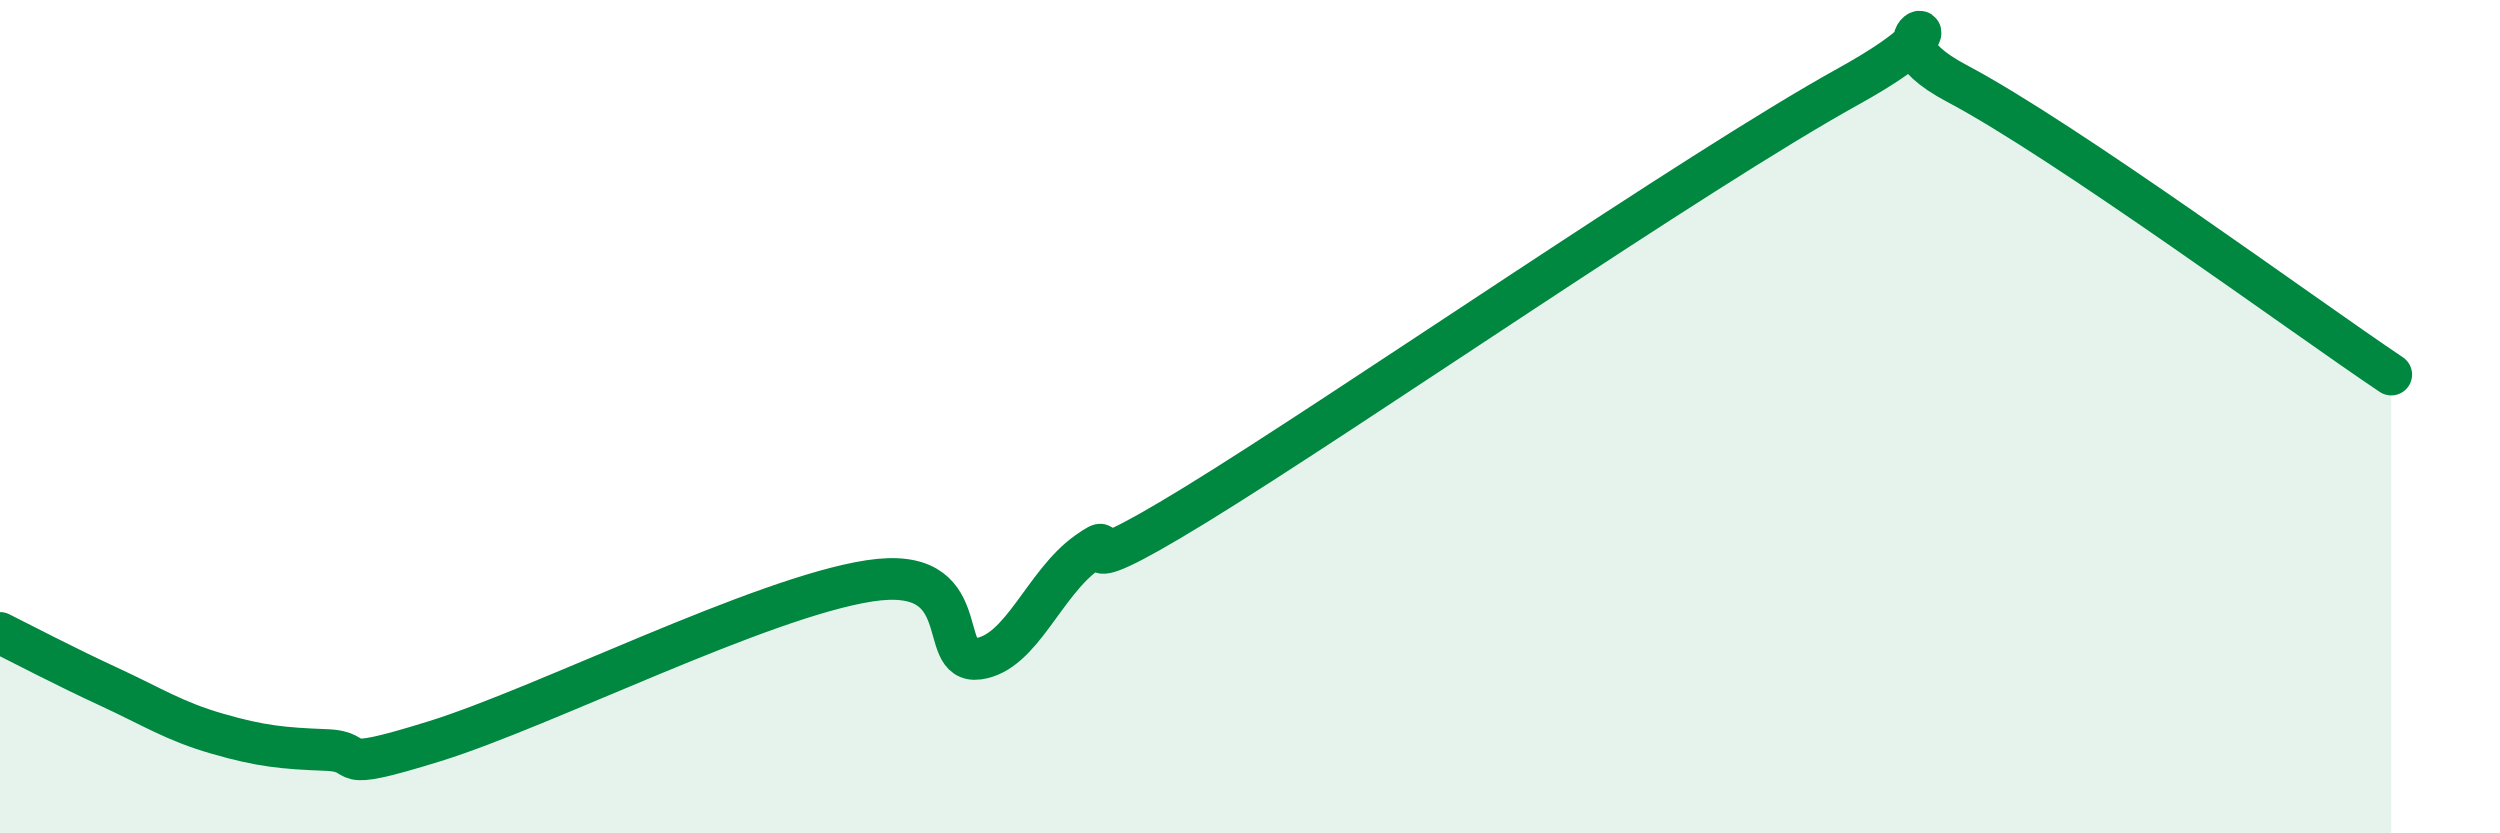 
    <svg width="60" height="20" viewBox="0 0 60 20" xmlns="http://www.w3.org/2000/svg">
      <path
        d="M 0,15.19 C 0.52,15.45 1.57,16 2.61,16.48 C 3.65,16.96 4.18,17.31 5.22,17.61 C 6.26,17.91 6.79,17.96 7.83,18 C 8.87,18.04 7.82,18.6 10.43,17.79 C 13.04,16.98 18.26,14.34 20.87,13.94 C 23.48,13.54 22.44,15.95 23.48,15.81 C 24.52,15.67 25.05,14 26.09,13.26 C 27.13,12.52 25.05,14.35 28.7,12.11 C 32.35,9.87 40.7,4.1 44.35,2.08 C 48,0.06 44.35,0.62 46.96,2 C 49.57,3.38 55.3,7.59 57.39,8.99L57.39 20L0 20Z"
        fill="#008740"
        opacity="0.1"
        stroke-linecap="round"
        stroke-linejoin="round"
      />
      <path
        d="M 0,15.19 C 0.52,15.45 1.57,16 2.61,16.48 C 3.65,16.96 4.18,17.31 5.22,17.61 C 6.26,17.91 6.79,17.96 7.83,18 C 8.87,18.04 7.82,18.6 10.43,17.79 C 13.04,16.98 18.26,14.34 20.87,13.94 C 23.48,13.54 22.44,15.95 23.48,15.81 C 24.52,15.67 25.05,14 26.09,13.26 C 27.13,12.52 25.05,14.35 28.7,12.11 C 32.35,9.87 40.7,4.1 44.35,2.08 C 48,0.06 44.35,0.62 46.96,2 C 49.57,3.38 55.3,7.59 57.39,8.99"
        stroke="#008740"
        stroke-width="1"
        fill="none"
        stroke-linecap="round"
        stroke-linejoin="round"
      />
    </svg>
  
